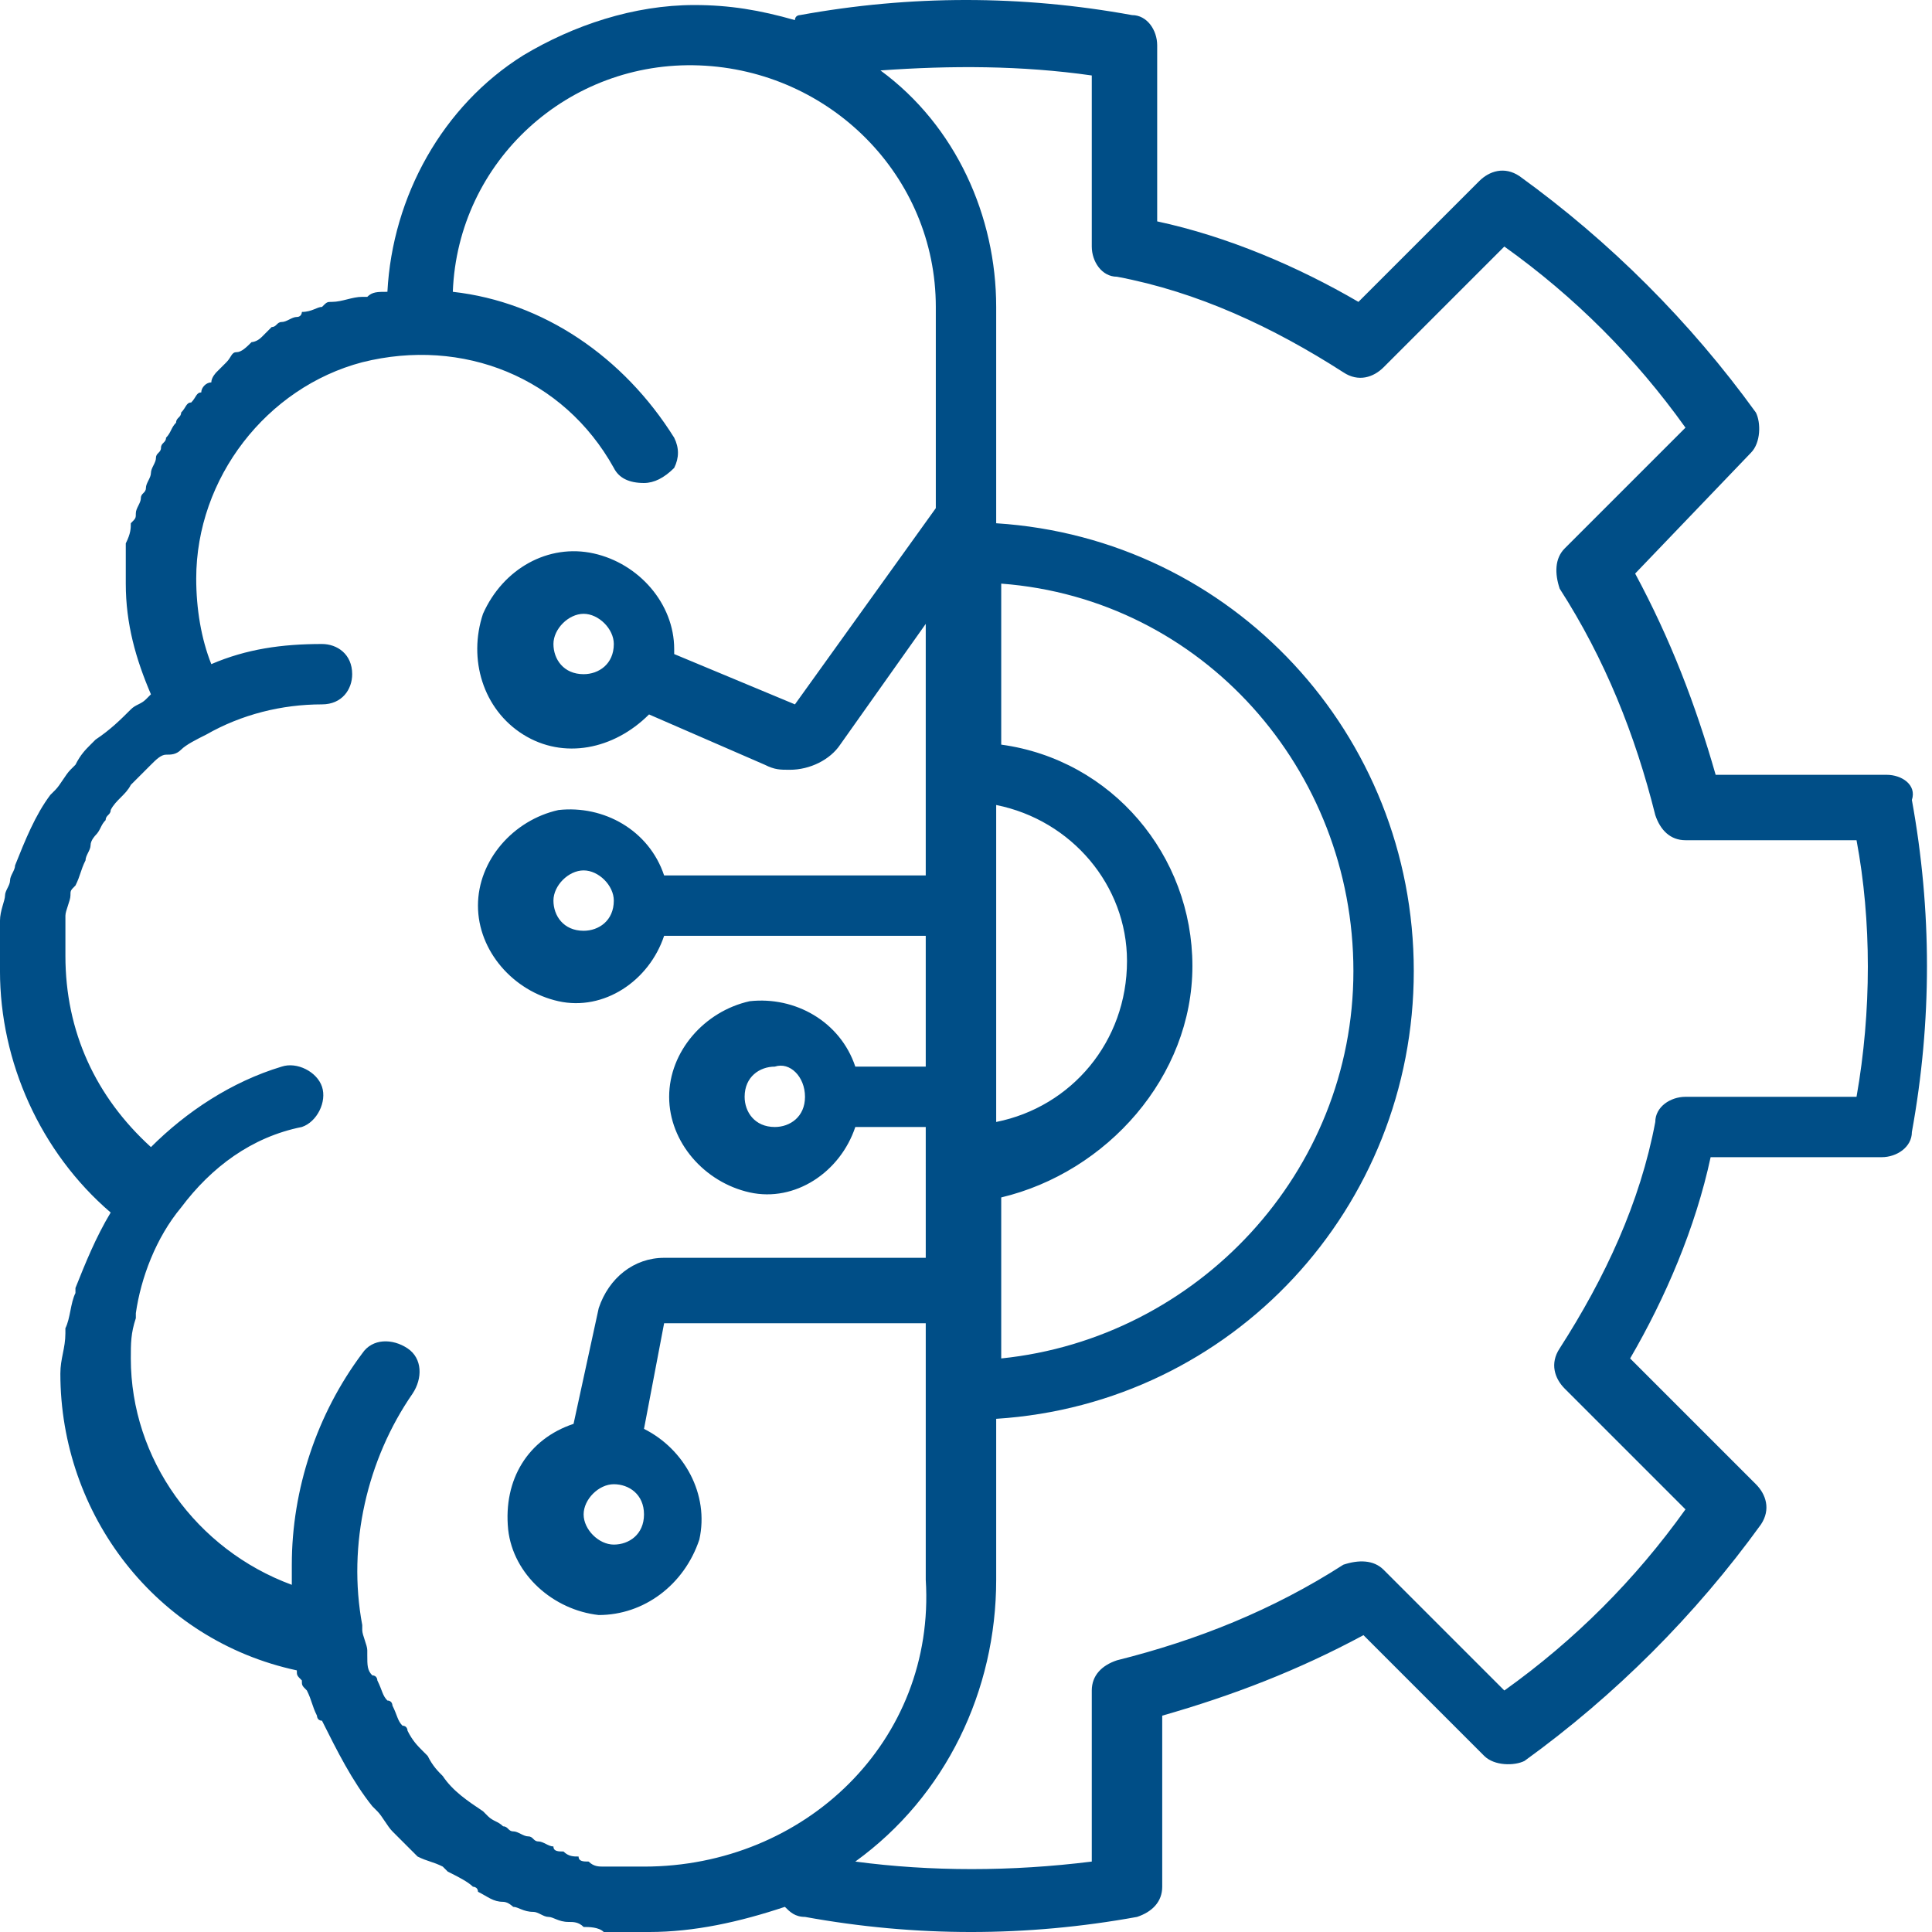 <?xml version="1.0" encoding="utf-8"?>
<!-- Generator: Adobe Illustrator 26.2.1, SVG Export Plug-In . SVG Version: 6.00 Build 0)  -->
<svg version="1.1" id="Ebene_1" xmlns="http://www.w3.org/2000/svg" xmlns:xlink="http://www.w3.org/1999/xlink" x="0px" y="0px"
	 viewBox="0 0 38.4 38.4" style="enable-background:new 0 0 38.4 38.4;" xml:space="preserve">
<style type="text/css">
	.st0{fill-rule:evenodd;clip-rule:evenodd;fill:#004E87;}
</style>
<g>
	<path class="st0" d="M19.8,22.3v-6.3c1.5,0.3,2.6,1.6,2.6,3.1C22.4,20.7,21.3,22,19.8,22.3L19.8,22.3z M23.7,19.2
		c0-2.2-1.6-4.1-3.8-4.4v-3.2c4,0.3,7,3.7,7,7.7c0,4-3.1,7.3-7,7.7v-3.2C22,23.3,23.7,21.4,23.7,19.2L23.7,19.2z M36.9,21.8h-3.4
		c-0.3,0-0.6,0.2-0.6,0.5c-0.3,1.6-1,3.1-1.9,4.5c-0.2,0.3-0.1,0.6,0.1,0.8l2.4,2.4c-1,1.4-2.2,2.6-3.6,3.6l-2.4-2.4
		c-0.2-0.2-0.5-0.2-0.8-0.1c-1.4,0.9-2.9,1.5-4.5,1.9c-0.3,0.1-0.5,0.3-0.5,0.6V37c-1.6,0.2-3.2,0.2-4.7,0c1.8-1.3,2.8-3.4,2.8-5.6
		v-3.2c4.7-0.3,8.3-4.2,8.3-8.9c0-4.7-3.6-8.6-8.3-8.9V6.1c0-1.8-0.8-3.6-2.3-4.7c1.4-0.1,2.8-0.1,4.2,0.1v3.4
		c0,0.3,0.2,0.6,0.5,0.6c1.6,0.3,3.1,1,4.5,1.9c0.3,0.2,0.6,0.1,0.8-0.1l2.4-2.4c1.4,1,2.6,2.2,3.6,3.6l-2.4,2.4
		c-0.2,0.2-0.2,0.5-0.1,0.8c0.9,1.4,1.5,2.9,1.9,4.5c0.1,0.3,0.3,0.5,0.6,0.5h3.4C37.2,18.3,37.2,20.1,36.9,21.8L36.9,21.8z
		 M12.8,30.1c0,0.4-0.3,0.6-0.6,0.6s-0.6-0.3-0.6-0.6s0.3-0.6,0.6-0.6S12.8,29.7,12.8,30.1L12.8,30.1z M16,21.8
		c0,0.4-0.3,0.6-0.6,0.6c-0.4,0-0.6-0.3-0.6-0.6c0-0.4,0.3-0.6,0.6-0.6C15.7,21.1,16,21.4,16,21.8L16,21.8z M12.2,17.9
		c0,0.4-0.3,0.6-0.6,0.6c-0.4,0-0.6-0.3-0.6-0.6s0.3-0.6,0.6-0.6C11.9,17.3,12.2,17.6,12.2,17.9L12.2,17.9z M12.2,12.8
		c0,0.4-0.3,0.6-0.6,0.6c-0.4,0-0.6-0.3-0.6-0.6s0.3-0.6,0.6-0.6C11.9,12.2,12.2,12.5,12.2,12.8L12.2,12.8z M12.8,37.1
		c-0.2,0-0.4,0-0.6,0c-0.1,0-0.1,0-0.2,0c-0.1,0-0.2,0-0.3-0.1c-0.1,0-0.2,0-0.2-0.1c-0.1,0-0.2,0-0.3-0.1c-0.1,0-0.2,0-0.2-0.1
		c-0.1,0-0.2-0.1-0.3-0.1c-0.1,0-0.1-0.1-0.2-0.1c-0.1,0-0.2-0.1-0.3-0.1c-0.1,0-0.1-0.1-0.2-0.1c-0.1-0.1-0.2-0.1-0.3-0.2
		c0,0-0.1-0.1-0.1-0.1c-0.3-0.2-0.6-0.4-0.8-0.7c0,0,0,0,0,0c-0.1-0.1-0.2-0.2-0.3-0.4c0,0,0,0-0.1-0.1c-0.1-0.1-0.2-0.2-0.3-0.4
		c0,0,0-0.1-0.1-0.1c-0.1-0.1-0.1-0.2-0.2-0.4c0,0,0-0.1-0.1-0.1c-0.1-0.1-0.1-0.2-0.2-0.4c0,0,0-0.1-0.1-0.1
		c-0.1-0.1-0.1-0.2-0.1-0.4c0,0,0-0.1,0-0.1c0-0.1-0.1-0.3-0.1-0.4c0,0,0-0.1,0-0.1c-0.3-1.6,0.1-3.3,1-4.6c0.2-0.3,0.2-0.7-0.1-0.9
		c-0.3-0.2-0.7-0.2-0.9,0.1c-0.9,1.2-1.4,2.7-1.4,4.2c0,0.1,0,0.3,0,0.4c-1.9-0.7-3.2-2.5-3.2-4.5c0-0.3,0-0.5,0.1-0.8
		c0,0,0-0.1,0-0.1c0.1-0.7,0.4-1.5,0.9-2.1c0,0,0,0,0,0c0.6-0.8,1.4-1.4,2.4-1.6c0.3-0.1,0.5-0.5,0.4-0.8c-0.1-0.3-0.5-0.5-0.8-0.4
		c-1,0.3-1.9,0.9-2.6,1.6c-1.1-1-1.7-2.3-1.7-3.8c0-0.2,0-0.4,0-0.6c0-0.1,0-0.1,0-0.2c0-0.1,0.1-0.3,0.1-0.4c0-0.1,0-0.1,0.1-0.2
		c0.1-0.2,0.1-0.3,0.2-0.5c0-0.1,0.1-0.2,0.1-0.3c0-0.1,0.1-0.2,0.1-0.2c0.1-0.1,0.1-0.2,0.2-0.3c0-0.1,0.1-0.1,0.1-0.2
		c0.1-0.2,0.3-0.3,0.4-0.5c0.1-0.1,0.1-0.1,0.2-0.2c0.1-0.1,0.2-0.2,0.2-0.2c0.1-0.1,0.2-0.2,0.3-0.2C3.4,15,3.5,15,3.6,14.9
		c0.1-0.1,0.3-0.2,0.5-0.3c0.7-0.4,1.5-0.6,2.3-0.6c0.4,0,0.6-0.3,0.6-0.6c0-0.4-0.3-0.6-0.6-0.6c-0.8,0-1.5,0.1-2.2,0.4
		c-0.2-0.5-0.3-1.1-0.3-1.7c0-2,1.4-3.8,3.3-4.3c2-0.5,4,0.3,5,2.1c0.1,0.2,0.3,0.3,0.6,0.3c0.2,0,0.4-0.1,0.6-0.3
		c0.1-0.2,0.1-0.4,0-0.6C12.4,7.1,10.8,6,9,5.8c0.1-2.6,2.3-4.6,4.9-4.5c2.6,0.1,4.7,2.2,4.7,4.8v4l-2.8,3.9l-2.4-1c0,0,0-0.1,0-0.1
		c0-0.9-0.7-1.7-1.6-1.9c-0.9-0.2-1.8,0.3-2.2,1.2c-0.3,0.9,0,1.9,0.8,2.4c0.8,0.5,1.8,0.3,2.5-0.4l2.3,1c0.2,0.1,0.3,0.1,0.5,0.1
		c0.4,0,0.8-0.2,1-0.5l1.7-2.4v5h-5.2c-0.3-0.9-1.2-1.4-2.1-1.3c-0.9,0.2-1.6,1-1.6,1.9c0,0.9,0.7,1.7,1.6,1.9
		c0.9,0.2,1.8-0.4,2.1-1.3h5.2v2.6h-1.4c-0.3-0.9-1.2-1.4-2.1-1.3c-0.9,0.2-1.6,1-1.6,1.9c0,0.9,0.7,1.7,1.6,1.9
		c0.9,0.2,1.8-0.4,2.1-1.3h1.4V25h-5.2c-0.6,0-1.1,0.4-1.3,1l-0.5,2.3c-0.9,0.3-1.4,1.1-1.3,2.1c0.1,0.9,0.9,1.6,1.8,1.7
		c0.9,0,1.7-0.6,2-1.5c0.2-0.9-0.3-1.8-1.1-2.2l0.4-2.1h5.2v5.1C18.6,34.6,16,37.1,12.8,37.1L12.8,37.1z M37.5,15.4h-3.4
		c-0.4-1.4-0.9-2.7-1.6-4L34.8,9c0.2-0.2,0.2-0.6,0.1-0.8c-1.3-1.8-2.9-3.4-4.7-4.7c-0.3-0.2-0.6-0.1-0.8,0.1L27,6
		c-1.2-0.7-2.6-1.3-4-1.6V0.9c0-0.3-0.2-0.6-0.5-0.6c-2.2-0.4-4.4-0.4-6.6,0c0,0-0.1,0-0.1,0.1c-0.7-0.2-1.3-0.3-2-0.3
		c-1.2,0-2.4,0.4-3.4,1C8.8,2.1,7.8,3.9,7.7,5.8c-0.2,0-0.3,0-0.4,0.1c0,0-0.1,0-0.1,0C7,5.9,6.8,6,6.6,6c-0.1,0-0.1,0-0.2,0.1
		c-0.1,0-0.2,0.1-0.4,0.1C6,6.2,6,6.3,5.9,6.3c-0.1,0-0.2,0.1-0.3,0.1c-0.1,0-0.1,0.1-0.2,0.1C5.3,6.6,5.2,6.7,5.2,6.7
		C5.1,6.8,5,6.8,5,6.8C4.9,6.9,4.8,7,4.7,7c-0.1,0-0.1,0.1-0.2,0.2C4.5,7.2,4.4,7.3,4.3,7.4C4.3,7.4,4.2,7.5,4.2,7.6
		C4.1,7.6,4,7.7,4,7.8C3.9,7.8,3.9,7.9,3.8,8C3.7,8,3.7,8.1,3.6,8.2c0,0.1-0.1,0.1-0.1,0.2C3.4,8.5,3.4,8.6,3.3,8.7
		c0,0.1-0.1,0.1-0.1,0.2C3.2,9,3.1,9,3.1,9.1C3.1,9.2,3,9.3,3,9.4c0,0.1-0.1,0.2-0.1,0.3c0,0.1-0.1,0.1-0.1,0.2
		c0,0.1-0.1,0.2-0.1,0.3c0,0.1,0,0.1-0.1,0.2c0,0.1,0,0.2-0.1,0.4c0,0.1,0,0.1,0,0.2c0,0.2,0,0.4,0,0.6c0,0.8,0.2,1.5,0.5,2.2
		c0,0-0.1,0.1-0.1,0.1c-0.1,0.1-0.2,0.1-0.3,0.2c-0.2,0.2-0.4,0.4-0.7,0.6c0,0,0,0-0.1,0.1c-0.1,0.1-0.2,0.2-0.3,0.4
		c0,0-0.1,0.1-0.1,0.1c-0.1,0.1-0.2,0.3-0.3,0.4c0,0-0.1,0.1-0.1,0.1c-0.3,0.4-0.5,0.9-0.7,1.4c0,0.1-0.1,0.2-0.1,0.3
		c0,0.1-0.1,0.2-0.1,0.3c0,0.1-0.1,0.3-0.1,0.5c0,0.1,0,0.2,0,0.3c0,0.1,0,0.2,0,0.2c0,0,0,0,0,0c0,0.2,0,0.3,0,0.5v0
		c0,1.8,0.8,3.6,2.2,4.8c-0.3,0.5-0.5,1-0.7,1.5c0,0,0,0.1,0,0.1c-0.1,0.2-0.1,0.5-0.2,0.7c0,0,0,0.1,0,0.1c0,0.3-0.1,0.5-0.1,0.8
		c0,2.8,1.9,5.3,4.7,5.9c0,0.1,0,0.1,0.1,0.2c0,0.1,0,0.1,0.1,0.2c0.1,0.2,0.1,0.3,0.2,0.5c0,0,0,0.1,0.1,0.1c0.3,0.6,0.6,1.2,1,1.7
		c0,0,0.1,0.1,0.1,0.1c0.1,0.1,0.2,0.3,0.3,0.4c0,0,0.1,0.1,0.1,0.1c0.1,0.1,0.2,0.2,0.3,0.3c0,0,0.1,0.1,0.1,0.1
		C8.5,37,8.6,37,8.8,37.1c0,0,0.1,0.1,0.1,0.1c0.2,0.1,0.4,0.2,0.5,0.3c0,0,0.1,0,0.1,0.1c0.2,0.1,0.3,0.2,0.5,0.2
		c0.1,0,0.2,0.1,0.2,0.1c0.1,0,0.2,0.1,0.4,0.1c0.1,0,0.2,0.1,0.3,0.1c0.1,0,0.2,0.1,0.4,0.1c0.1,0,0.2,0,0.3,0.1
		c0.1,0,0.3,0,0.4,0.1c0.1,0,0.2,0,0.2,0c0.2,0,0.4,0,0.7,0h0c0.9,0,1.8-0.2,2.7-0.5c0.1,0.1,0.2,0.2,0.4,0.2
		c1.1,0.2,2.2,0.3,3.3,0.3c1.1,0,2.2-0.1,3.3-0.3c0.3-0.1,0.5-0.3,0.5-0.6v-3.4c1.4-0.4,2.7-0.9,4-1.6l2.4,2.4
		c0.2,0.2,0.6,0.2,0.8,0.1c1.8-1.3,3.4-2.9,4.7-4.7c0.2-0.3,0.1-0.6-0.1-0.8L32.4,27c0.7-1.2,1.3-2.6,1.6-4h3.4
		c0.3,0,0.6-0.2,0.6-0.5c0.2-1.1,0.3-2.2,0.3-3.3c0-1.1-0.1-2.2-0.3-3.3C38.1,15.6,37.8,15.4,37.5,15.4L37.5,15.4z"/>
</g>
</svg>

